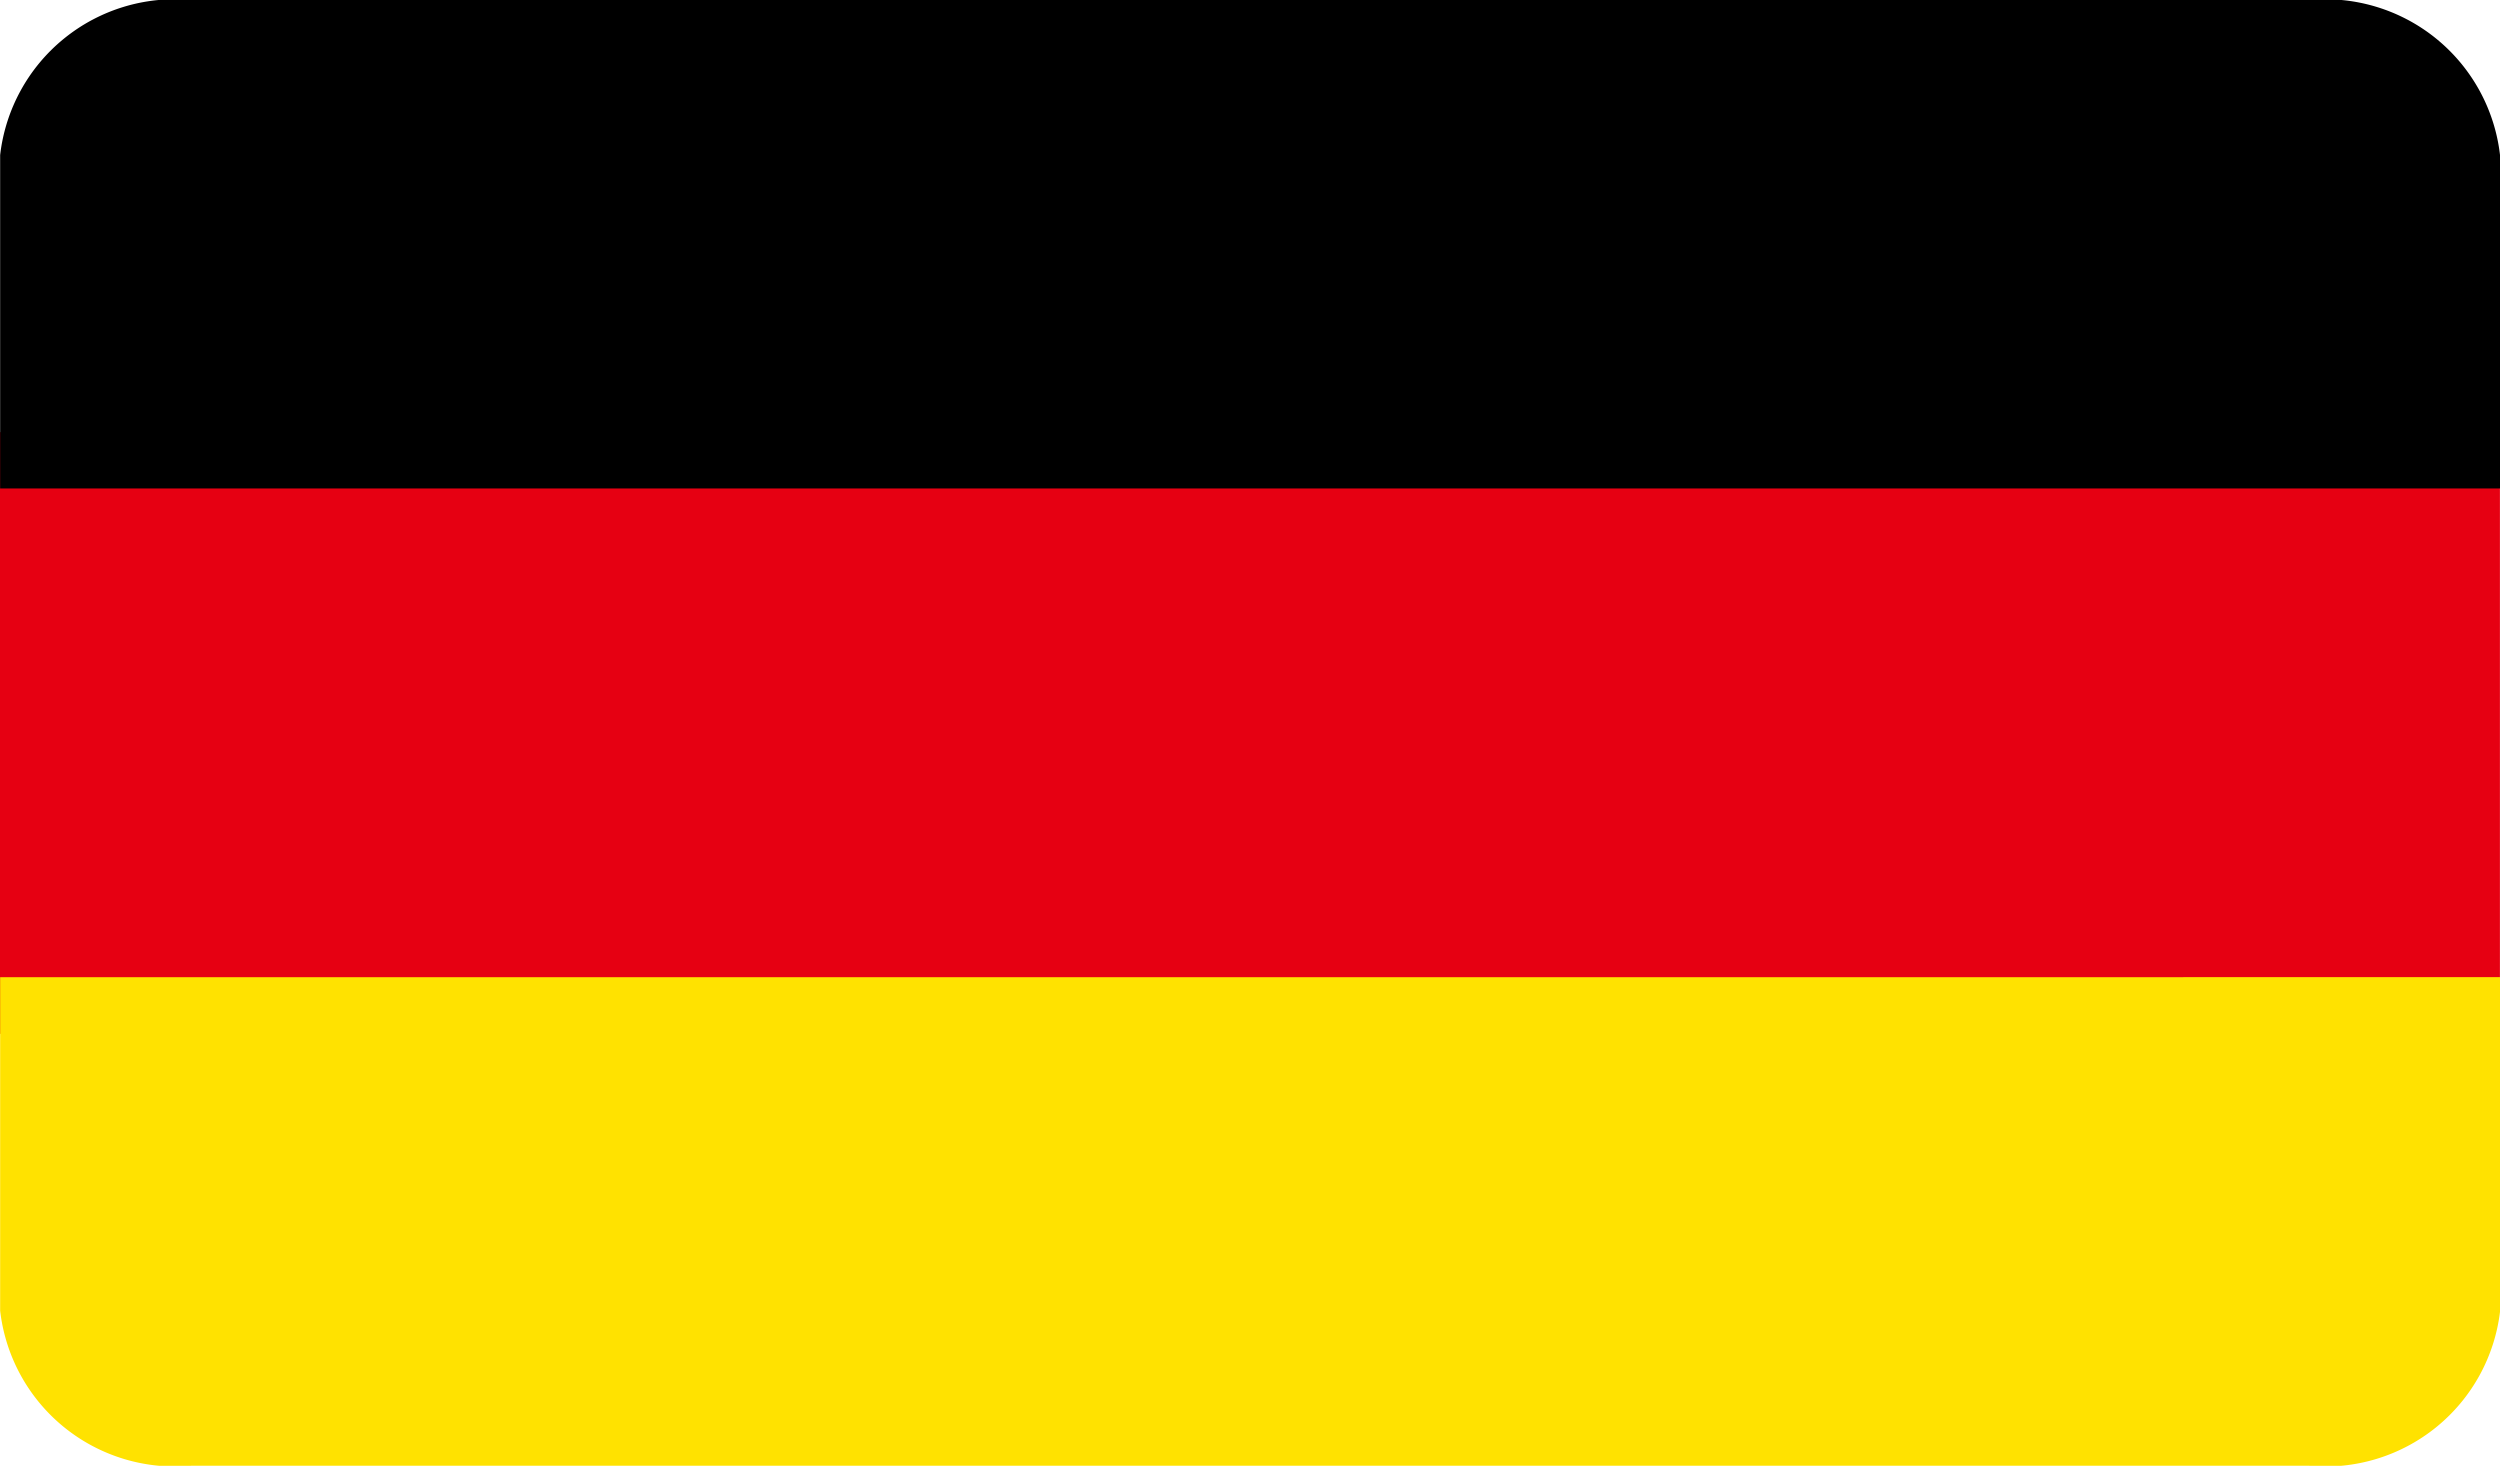 <svg xmlns="http://www.w3.org/2000/svg" xmlns:xlink="http://www.w3.org/1999/xlink" width="35.315" height="20.706" viewBox="0 0 35.315 20.706">
  <defs>
    <clipPath id="clip-path">
      <rect id="Rechteck_65" data-name="Rechteck 65" width="35.313" height="20.706" fill="none"/>
    </clipPath>
  </defs>
  <g id="Gruppe_5018" data-name="Gruppe 5018" transform="translate(-2.998)">
    <path id="Pfad_2438" data-name="Pfad 2438" d="M9.814,51.967H0v8.5H35.314v-8.5l-25.5,0Z" transform="translate(2.998 -45.863)" fill="#e60012"/>
    <g id="Gruppe_2503" data-name="Gruppe 2503" transform="translate(3)">
      <g id="Gruppe_2502" data-name="Gruppe 2502" clip-path="url(#clip-path)">
        <path id="Pfad_2439" data-name="Pfad 2439" d="M25.5,103.942H0v4.71a2.485,2.485,0,0,0,2.7,2.191H32.615a2.485,2.485,0,0,0,2.7-2.19v-4.712Z" transform="translate(0 -90.138)" fill="#ffe200"/>
        <path id="Pfad_2440" data-name="Pfad 2440" d="M35.313,2.189A2.485,2.485,0,0,0,32.615,0H2.7A2.485,2.485,0,0,0,0,2.191V6.9l25.5,0h9.814Z"/>
      </g>
    </g>
  </g>
</svg>
